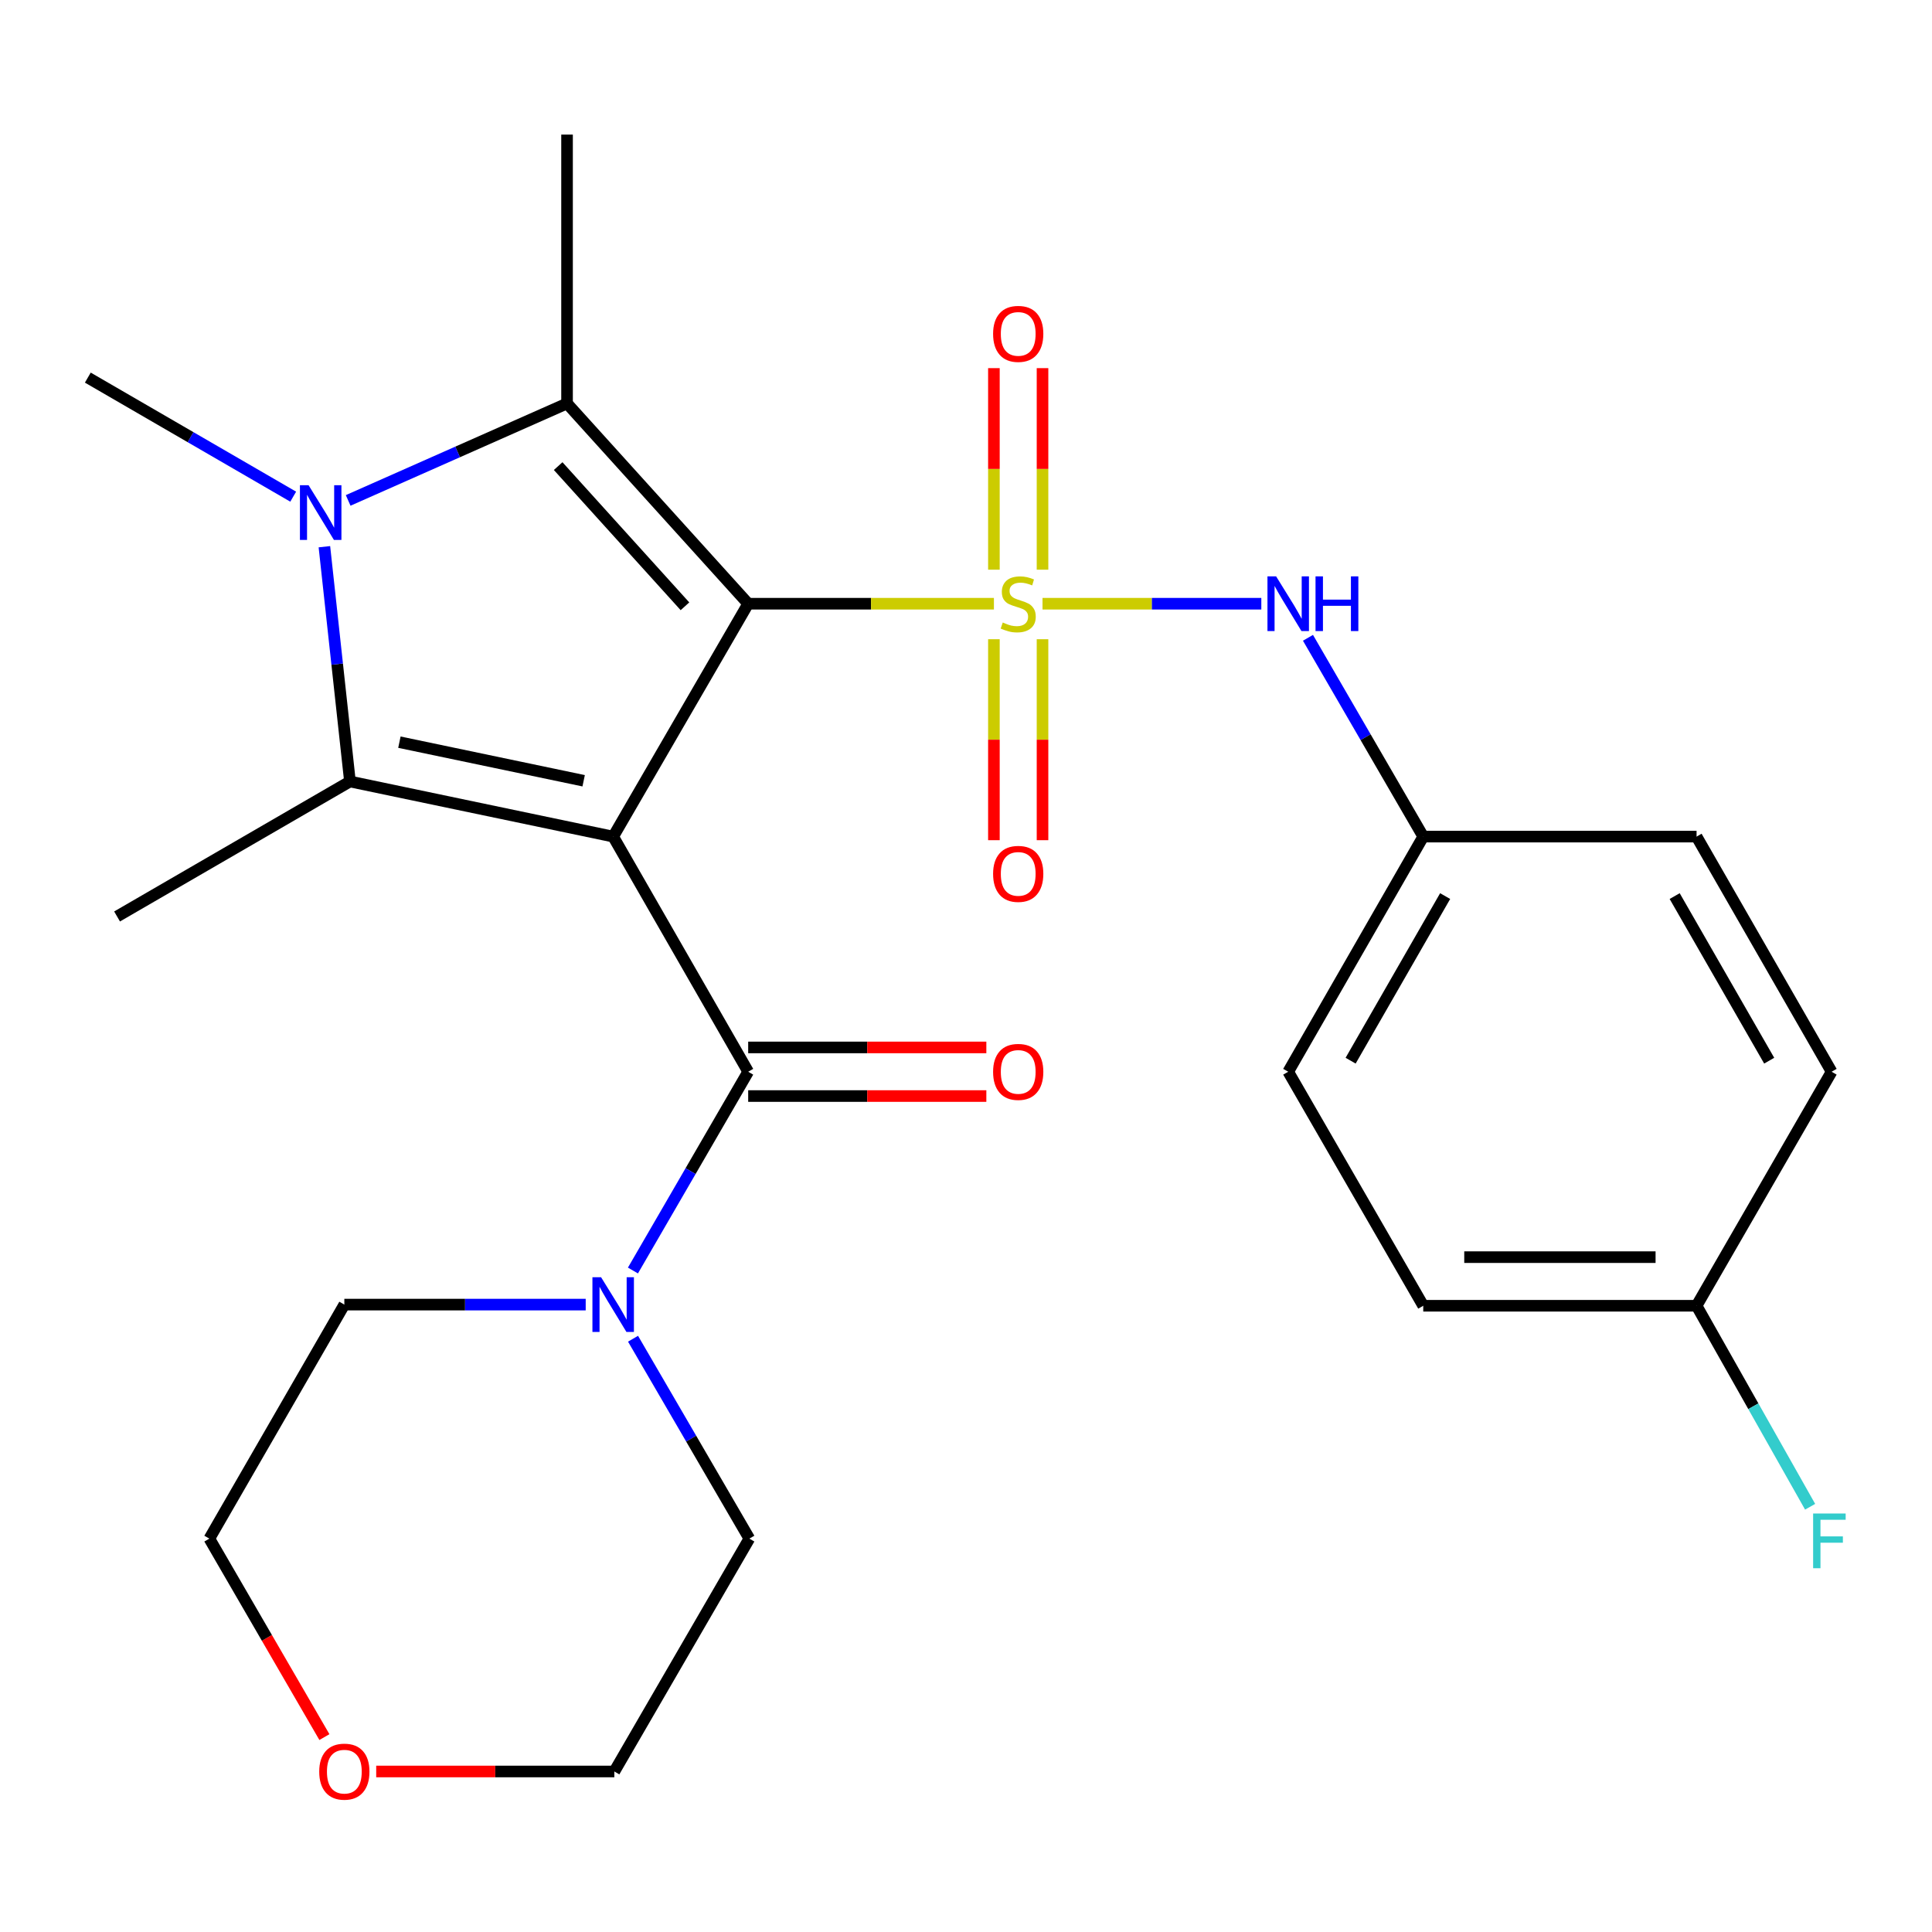 <?xml version='1.0' encoding='iso-8859-1'?>
<svg version='1.1' baseProfile='full'
              xmlns='http://www.w3.org/2000/svg'
                      xmlns:rdkit='http://www.rdkit.org/xml'
                      xmlns:xlink='http://www.w3.org/1999/xlink'
                  xml:space='preserve'
width='1000px' height='1000px' viewBox='0 0 1000 1000'>
<!-- END OF HEADER -->
<rect style='opacity:1.0;fill:#FFFFFF;stroke:none' width='1000' height='1000' x='0' y='0'> </rect>
<path class='bond-0' d='M 387.261,312.484 L 317.379,433.027' style='fill:none;fill-rule:evenodd;stroke:#000000;stroke-width:6px;stroke-linecap:butt;stroke-linejoin:miter;stroke-opacity:1' />
<path class='bond-1' d='M 387.261,312.484 L 450.856,312.484' style='fill:none;fill-rule:evenodd;stroke:#000000;stroke-width:6px;stroke-linecap:butt;stroke-linejoin:miter;stroke-opacity:1' />
<path class='bond-1' d='M 450.856,312.484 L 514.451,312.484' style='fill:none;fill-rule:evenodd;stroke:#CCCC00;stroke-width:6px;stroke-linecap:butt;stroke-linejoin:miter;stroke-opacity:1' />
<path class='bond-2' d='M 387.261,312.484 L 293.502,208.828' style='fill:none;fill-rule:evenodd;stroke:#000000;stroke-width:6px;stroke-linecap:butt;stroke-linejoin:miter;stroke-opacity:1' />
<path class='bond-2' d='M 354.536,313.815 L 288.905,241.256' style='fill:none;fill-rule:evenodd;stroke:#000000;stroke-width:6px;stroke-linecap:butt;stroke-linejoin:miter;stroke-opacity:1' />
<path class='bond-3' d='M 317.379,433.027 L 181.137,404.495' style='fill:none;fill-rule:evenodd;stroke:#000000;stroke-width:6px;stroke-linecap:butt;stroke-linejoin:miter;stroke-opacity:1' />
<path class='bond-3' d='M 302.1,404.119 L 206.731,384.147' style='fill:none;fill-rule:evenodd;stroke:#000000;stroke-width:6px;stroke-linecap:butt;stroke-linejoin:miter;stroke-opacity:1' />
<path class='bond-5' d='M 317.379,433.027 L 387.261,554.73' style='fill:none;fill-rule:evenodd;stroke:#000000;stroke-width:6px;stroke-linecap:butt;stroke-linejoin:miter;stroke-opacity:1' />
<path class='bond-6' d='M 539.599,312.484 L 596.227,312.484' style='fill:none;fill-rule:evenodd;stroke:#CCCC00;stroke-width:6px;stroke-linecap:butt;stroke-linejoin:miter;stroke-opacity:1' />
<path class='bond-6' d='M 596.227,312.484 L 652.856,312.484' style='fill:none;fill-rule:evenodd;stroke:#0000FF;stroke-width:6px;stroke-linecap:butt;stroke-linejoin:miter;stroke-opacity:1' />
<path class='bond-8' d='M 514.444,330.858 L 514.444,382.869' style='fill:none;fill-rule:evenodd;stroke:#CCCC00;stroke-width:6px;stroke-linecap:butt;stroke-linejoin:miter;stroke-opacity:1' />
<path class='bond-8' d='M 514.444,382.869 L 514.444,434.88' style='fill:none;fill-rule:evenodd;stroke:#FF0000;stroke-width:6px;stroke-linecap:butt;stroke-linejoin:miter;stroke-opacity:1' />
<path class='bond-8' d='M 539.606,330.858 L 539.606,382.869' style='fill:none;fill-rule:evenodd;stroke:#CCCC00;stroke-width:6px;stroke-linecap:butt;stroke-linejoin:miter;stroke-opacity:1' />
<path class='bond-8' d='M 539.606,382.869 L 539.606,434.88' style='fill:none;fill-rule:evenodd;stroke:#FF0000;stroke-width:6px;stroke-linecap:butt;stroke-linejoin:miter;stroke-opacity:1' />
<path class='bond-9' d='M 539.606,294.87 L 539.606,242.709' style='fill:none;fill-rule:evenodd;stroke:#CCCC00;stroke-width:6px;stroke-linecap:butt;stroke-linejoin:miter;stroke-opacity:1' />
<path class='bond-9' d='M 539.606,242.709 L 539.606,190.547' style='fill:none;fill-rule:evenodd;stroke:#FF0000;stroke-width:6px;stroke-linecap:butt;stroke-linejoin:miter;stroke-opacity:1' />
<path class='bond-9' d='M 514.444,294.87 L 514.444,242.709' style='fill:none;fill-rule:evenodd;stroke:#CCCC00;stroke-width:6px;stroke-linecap:butt;stroke-linejoin:miter;stroke-opacity:1' />
<path class='bond-9' d='M 514.444,242.709 L 514.444,190.547' style='fill:none;fill-rule:evenodd;stroke:#FF0000;stroke-width:6px;stroke-linecap:butt;stroke-linejoin:miter;stroke-opacity:1' />
<path class='bond-4' d='M 293.502,208.828 L 236.856,233.922' style='fill:none;fill-rule:evenodd;stroke:#000000;stroke-width:6px;stroke-linecap:butt;stroke-linejoin:miter;stroke-opacity:1' />
<path class='bond-4' d='M 236.856,233.922 L 180.21,259.016' style='fill:none;fill-rule:evenodd;stroke:#0000FF;stroke-width:6px;stroke-linecap:butt;stroke-linejoin:miter;stroke-opacity:1' />
<path class='bond-14' d='M 293.502,208.828 L 293.502,69.665' style='fill:none;fill-rule:evenodd;stroke:#000000;stroke-width:6px;stroke-linecap:butt;stroke-linejoin:miter;stroke-opacity:1' />
<path class='bond-15' d='M 181.137,404.495 L 60.594,474.363' style='fill:none;fill-rule:evenodd;stroke:#000000;stroke-width:6px;stroke-linecap:butt;stroke-linejoin:miter;stroke-opacity:1' />
<path class='bond-26' d='M 181.137,404.495 L 174.522,343.737' style='fill:none;fill-rule:evenodd;stroke:#000000;stroke-width:6px;stroke-linecap:butt;stroke-linejoin:miter;stroke-opacity:1' />
<path class='bond-26' d='M 174.522,343.737 L 167.906,282.978' style='fill:none;fill-rule:evenodd;stroke:#0000FF;stroke-width:6px;stroke-linecap:butt;stroke-linejoin:miter;stroke-opacity:1' />
<path class='bond-13' d='M 151.761,257.073 L 98.608,226.262' style='fill:none;fill-rule:evenodd;stroke:#0000FF;stroke-width:6px;stroke-linecap:butt;stroke-linejoin:miter;stroke-opacity:1' />
<path class='bond-13' d='M 98.608,226.262 L 45.455,195.45' style='fill:none;fill-rule:evenodd;stroke:#000000;stroke-width:6px;stroke-linecap:butt;stroke-linejoin:miter;stroke-opacity:1' />
<path class='bond-7' d='M 387.261,554.73 L 357.434,606.173' style='fill:none;fill-rule:evenodd;stroke:#000000;stroke-width:6px;stroke-linecap:butt;stroke-linejoin:miter;stroke-opacity:1' />
<path class='bond-7' d='M 357.434,606.173 L 327.608,657.616' style='fill:none;fill-rule:evenodd;stroke:#0000FF;stroke-width:6px;stroke-linecap:butt;stroke-linejoin:miter;stroke-opacity:1' />
<path class='bond-10' d='M 387.261,567.311 L 448.896,567.311' style='fill:none;fill-rule:evenodd;stroke:#000000;stroke-width:6px;stroke-linecap:butt;stroke-linejoin:miter;stroke-opacity:1' />
<path class='bond-10' d='M 448.896,567.311 L 510.531,567.311' style='fill:none;fill-rule:evenodd;stroke:#FF0000;stroke-width:6px;stroke-linecap:butt;stroke-linejoin:miter;stroke-opacity:1' />
<path class='bond-10' d='M 387.261,542.149 L 448.896,542.149' style='fill:none;fill-rule:evenodd;stroke:#000000;stroke-width:6px;stroke-linecap:butt;stroke-linejoin:miter;stroke-opacity:1' />
<path class='bond-10' d='M 448.896,542.149 L 510.531,542.149' style='fill:none;fill-rule:evenodd;stroke:#FF0000;stroke-width:6px;stroke-linecap:butt;stroke-linejoin:miter;stroke-opacity:1' />
<path class='bond-11' d='M 677.006,330.127 L 706.839,381.577' style='fill:none;fill-rule:evenodd;stroke:#0000FF;stroke-width:6px;stroke-linecap:butt;stroke-linejoin:miter;stroke-opacity:1' />
<path class='bond-11' d='M 706.839,381.577 L 736.672,433.027' style='fill:none;fill-rule:evenodd;stroke:#000000;stroke-width:6px;stroke-linecap:butt;stroke-linejoin:miter;stroke-opacity:1' />
<path class='bond-22' d='M 303.16,675.259 L 240.695,675.259' style='fill:none;fill-rule:evenodd;stroke:#0000FF;stroke-width:6px;stroke-linecap:butt;stroke-linejoin:miter;stroke-opacity:1' />
<path class='bond-22' d='M 240.695,675.259 L 178.229,675.259' style='fill:none;fill-rule:evenodd;stroke:#000000;stroke-width:6px;stroke-linecap:butt;stroke-linejoin:miter;stroke-opacity:1' />
<path class='bond-23' d='M 327.657,692.923 L 357.759,744.656' style='fill:none;fill-rule:evenodd;stroke:#0000FF;stroke-width:6px;stroke-linecap:butt;stroke-linejoin:miter;stroke-opacity:1' />
<path class='bond-23' d='M 357.759,744.656 L 387.862,796.389' style='fill:none;fill-rule:evenodd;stroke:#000000;stroke-width:6px;stroke-linecap:butt;stroke-linejoin:miter;stroke-opacity:1' />
<path class='bond-18' d='M 736.672,433.027 L 878.142,433.027' style='fill:none;fill-rule:evenodd;stroke:#000000;stroke-width:6px;stroke-linecap:butt;stroke-linejoin:miter;stroke-opacity:1' />
<path class='bond-19' d='M 736.672,433.027 L 666.776,554.73' style='fill:none;fill-rule:evenodd;stroke:#000000;stroke-width:6px;stroke-linecap:butt;stroke-linejoin:miter;stroke-opacity:1' />
<path class='bond-19' d='M 748.007,463.814 L 699.08,549.006' style='fill:none;fill-rule:evenodd;stroke:#000000;stroke-width:6px;stroke-linecap:butt;stroke-linejoin:miter;stroke-opacity:1' />
<path class='bond-12' d='M 194.723,916.918 L 256.351,916.918' style='fill:none;fill-rule:evenodd;stroke:#FF0000;stroke-width:6px;stroke-linecap:butt;stroke-linejoin:miter;stroke-opacity:1' />
<path class='bond-12' d='M 256.351,916.918 L 317.98,916.918' style='fill:none;fill-rule:evenodd;stroke:#000000;stroke-width:6px;stroke-linecap:butt;stroke-linejoin:miter;stroke-opacity:1' />
<path class='bond-28' d='M 167.909,899.115 L 138.135,847.752' style='fill:none;fill-rule:evenodd;stroke:#FF0000;stroke-width:6px;stroke-linecap:butt;stroke-linejoin:miter;stroke-opacity:1' />
<path class='bond-28' d='M 138.135,847.752 L 108.361,796.389' style='fill:none;fill-rule:evenodd;stroke:#000000;stroke-width:6px;stroke-linecap:butt;stroke-linejoin:miter;stroke-opacity:1' />
<path class='bond-16' d='M 878.142,675.86 L 736.672,675.86' style='fill:none;fill-rule:evenodd;stroke:#000000;stroke-width:6px;stroke-linecap:butt;stroke-linejoin:miter;stroke-opacity:1' />
<path class='bond-16' d='M 856.921,650.697 L 757.892,650.697' style='fill:none;fill-rule:evenodd;stroke:#000000;stroke-width:6px;stroke-linecap:butt;stroke-linejoin:miter;stroke-opacity:1' />
<path class='bond-17' d='M 878.142,675.86 L 907.529,727.878' style='fill:none;fill-rule:evenodd;stroke:#000000;stroke-width:6px;stroke-linecap:butt;stroke-linejoin:miter;stroke-opacity:1' />
<path class='bond-17' d='M 907.529,727.878 L 936.917,779.895' style='fill:none;fill-rule:evenodd;stroke:#33CCCC;stroke-width:6px;stroke-linecap:butt;stroke-linejoin:miter;stroke-opacity:1' />
<path class='bond-27' d='M 878.142,675.86 L 948.038,554.73' style='fill:none;fill-rule:evenodd;stroke:#000000;stroke-width:6px;stroke-linecap:butt;stroke-linejoin:miter;stroke-opacity:1' />
<path class='bond-20' d='M 878.142,433.027 L 948.038,554.73' style='fill:none;fill-rule:evenodd;stroke:#000000;stroke-width:6px;stroke-linecap:butt;stroke-linejoin:miter;stroke-opacity:1' />
<path class='bond-20' d='M 866.806,463.814 L 915.733,549.006' style='fill:none;fill-rule:evenodd;stroke:#000000;stroke-width:6px;stroke-linecap:butt;stroke-linejoin:miter;stroke-opacity:1' />
<path class='bond-21' d='M 666.776,554.73 L 736.672,675.86' style='fill:none;fill-rule:evenodd;stroke:#000000;stroke-width:6px;stroke-linecap:butt;stroke-linejoin:miter;stroke-opacity:1' />
<path class='bond-24' d='M 178.229,675.259 L 108.361,796.389' style='fill:none;fill-rule:evenodd;stroke:#000000;stroke-width:6px;stroke-linecap:butt;stroke-linejoin:miter;stroke-opacity:1' />
<path class='bond-25' d='M 387.862,796.389 L 317.98,916.918' style='fill:none;fill-rule:evenodd;stroke:#000000;stroke-width:6px;stroke-linecap:butt;stroke-linejoin:miter;stroke-opacity:1' />
<path  class='atom-2' d='M 519.025 322.204
Q 519.345 322.324, 520.665 322.884
Q 521.985 323.444, 523.425 323.804
Q 524.905 324.124, 526.345 324.124
Q 529.025 324.124, 530.585 322.844
Q 532.145 321.524, 532.145 319.244
Q 532.145 317.684, 531.345 316.724
Q 530.585 315.764, 529.385 315.244
Q 528.185 314.724, 526.185 314.124
Q 523.665 313.364, 522.145 312.644
Q 520.665 311.924, 519.585 310.404
Q 518.545 308.884, 518.545 306.324
Q 518.545 302.764, 520.945 300.564
Q 523.385 298.364, 528.185 298.364
Q 531.465 298.364, 535.185 299.924
L 534.265 303.004
Q 530.865 301.604, 528.305 301.604
Q 525.545 301.604, 524.025 302.764
Q 522.505 303.884, 522.545 305.844
Q 522.545 307.364, 523.305 308.284
Q 524.105 309.204, 525.225 309.724
Q 526.385 310.244, 528.305 310.844
Q 530.865 311.644, 532.385 312.444
Q 533.905 313.244, 534.985 314.884
Q 536.105 316.484, 536.105 319.244
Q 536.105 323.164, 533.465 325.284
Q 530.865 327.364, 526.505 327.364
Q 523.985 327.364, 522.065 326.804
Q 520.185 326.284, 517.945 325.364
L 519.025 322.204
' fill='#CCCC00'/>
<path  class='atom-5' d='M 159.723 251.158
L 169.003 266.158
Q 169.923 267.638, 171.403 270.318
Q 172.883 272.998, 172.963 273.158
L 172.963 251.158
L 176.723 251.158
L 176.723 279.478
L 172.843 279.478
L 162.883 263.078
Q 161.723 261.158, 160.483 258.958
Q 159.283 256.758, 158.923 256.078
L 158.923 279.478
L 155.243 279.478
L 155.243 251.158
L 159.723 251.158
' fill='#0000FF'/>
<path  class='atom-7' d='M 660.516 298.324
L 669.796 313.324
Q 670.716 314.804, 672.196 317.484
Q 673.676 320.164, 673.756 320.324
L 673.756 298.324
L 677.516 298.324
L 677.516 326.644
L 673.636 326.644
L 663.676 310.244
Q 662.516 308.324, 661.276 306.124
Q 660.076 303.924, 659.716 303.244
L 659.716 326.644
L 656.036 326.644
L 656.036 298.324
L 660.516 298.324
' fill='#0000FF'/>
<path  class='atom-7' d='M 680.916 298.324
L 684.756 298.324
L 684.756 310.364
L 699.236 310.364
L 699.236 298.324
L 703.076 298.324
L 703.076 326.644
L 699.236 326.644
L 699.236 313.564
L 684.756 313.564
L 684.756 326.644
L 680.916 326.644
L 680.916 298.324
' fill='#0000FF'/>
<path  class='atom-8' d='M 311.119 661.099
L 320.399 676.099
Q 321.319 677.579, 322.799 680.259
Q 324.279 682.939, 324.359 683.099
L 324.359 661.099
L 328.119 661.099
L 328.119 689.419
L 324.239 689.419
L 314.279 673.019
Q 313.119 671.099, 311.879 668.899
Q 310.679 666.699, 310.319 666.019
L 310.319 689.419
L 306.639 689.419
L 306.639 661.099
L 311.119 661.099
' fill='#0000FF'/>
<path  class='atom-9' d='M 514.025 452.314
Q 514.025 445.514, 517.385 441.714
Q 520.745 437.914, 527.025 437.914
Q 533.305 437.914, 536.665 441.714
Q 540.025 445.514, 540.025 452.314
Q 540.025 459.194, 536.625 463.114
Q 533.225 466.994, 527.025 466.994
Q 520.785 466.994, 517.385 463.114
Q 514.025 459.234, 514.025 452.314
M 527.025 463.794
Q 531.345 463.794, 533.665 460.914
Q 536.025 457.994, 536.025 452.314
Q 536.025 446.754, 533.665 443.954
Q 531.345 441.114, 527.025 441.114
Q 522.705 441.114, 520.345 443.914
Q 518.025 446.714, 518.025 452.314
Q 518.025 458.034, 520.345 460.914
Q 522.705 463.794, 527.025 463.794
' fill='#FF0000'/>
<path  class='atom-10' d='M 514.025 172.814
Q 514.025 166.014, 517.385 162.214
Q 520.745 158.414, 527.025 158.414
Q 533.305 158.414, 536.665 162.214
Q 540.025 166.014, 540.025 172.814
Q 540.025 179.694, 536.625 183.614
Q 533.225 187.494, 527.025 187.494
Q 520.785 187.494, 517.385 183.614
Q 514.025 179.734, 514.025 172.814
M 527.025 184.294
Q 531.345 184.294, 533.665 181.414
Q 536.025 178.494, 536.025 172.814
Q 536.025 167.254, 533.665 164.454
Q 531.345 161.614, 527.025 161.614
Q 522.705 161.614, 520.345 164.414
Q 518.025 167.214, 518.025 172.814
Q 518.025 178.534, 520.345 181.414
Q 522.705 184.294, 527.025 184.294
' fill='#FF0000'/>
<path  class='atom-11' d='M 514.025 554.81
Q 514.025 548.01, 517.385 544.21
Q 520.745 540.41, 527.025 540.41
Q 533.305 540.41, 536.665 544.21
Q 540.025 548.01, 540.025 554.81
Q 540.025 561.69, 536.625 565.61
Q 533.225 569.49, 527.025 569.49
Q 520.785 569.49, 517.385 565.61
Q 514.025 561.73, 514.025 554.81
M 527.025 566.29
Q 531.345 566.29, 533.665 563.41
Q 536.025 560.49, 536.025 554.81
Q 536.025 549.25, 533.665 546.45
Q 531.345 543.61, 527.025 543.61
Q 522.705 543.61, 520.345 546.41
Q 518.025 549.21, 518.025 554.81
Q 518.025 560.53, 520.345 563.41
Q 522.705 566.29, 527.025 566.29
' fill='#FF0000'/>
<path  class='atom-13' d='M 165.229 916.998
Q 165.229 910.198, 168.589 906.398
Q 171.949 902.598, 178.229 902.598
Q 184.509 902.598, 187.869 906.398
Q 191.229 910.198, 191.229 916.998
Q 191.229 923.878, 187.829 927.798
Q 184.429 931.678, 178.229 931.678
Q 171.989 931.678, 168.589 927.798
Q 165.229 923.918, 165.229 916.998
M 178.229 928.478
Q 182.549 928.478, 184.869 925.598
Q 187.229 922.678, 187.229 916.998
Q 187.229 911.438, 184.869 908.638
Q 182.549 905.798, 178.229 905.798
Q 173.909 905.798, 171.549 908.598
Q 169.229 911.398, 169.229 916.998
Q 169.229 922.718, 171.549 925.598
Q 173.909 928.478, 178.229 928.478
' fill='#FF0000'/>
<path  class='atom-18' d='M 938.471 783.389
L 955.311 783.389
L 955.311 786.629
L 942.271 786.629
L 942.271 795.229
L 953.871 795.229
L 953.871 798.509
L 942.271 798.509
L 942.271 811.709
L 938.471 811.709
L 938.471 783.389
' fill='#33CCCC'/>
</svg>
